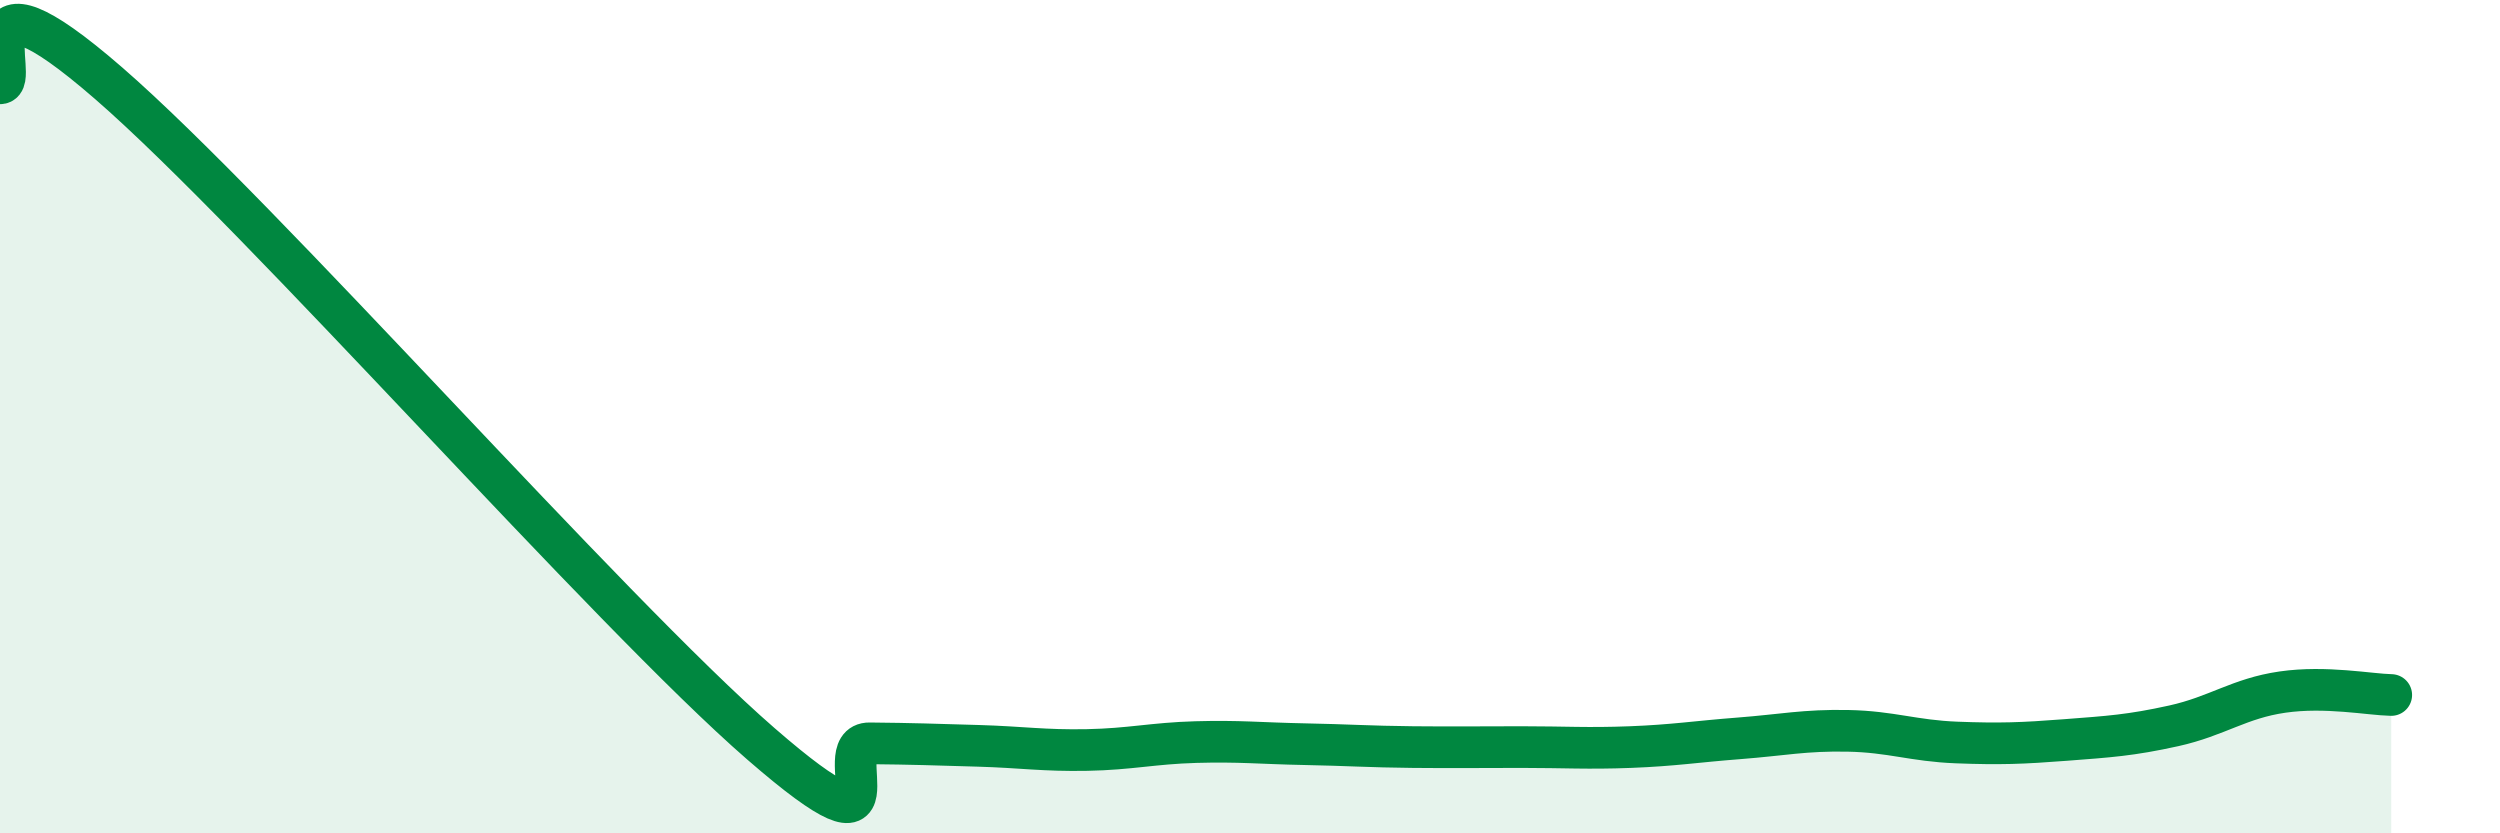 
    <svg width="60" height="20" viewBox="0 0 60 20" xmlns="http://www.w3.org/2000/svg">
      <path
        d="M 0,2 C 0.52,2 -1.04,-1.17 2.61,2 C 6.26,5.17 14.61,14.68 18.26,17.85 C 21.91,21.02 19.83,17.83 20.87,17.84 C 21.91,17.85 22.44,17.87 23.48,17.9 C 24.52,17.93 25.05,18.02 26.09,18 C 27.13,17.98 27.66,17.84 28.7,17.81 C 29.74,17.78 30.26,17.84 31.3,17.86 C 32.34,17.88 32.87,17.92 33.91,17.93 C 34.95,17.94 35.48,17.93 36.52,17.93 C 37.56,17.93 38.09,17.97 39.13,17.93 C 40.17,17.89 40.7,17.8 41.74,17.72 C 42.78,17.64 43.31,17.52 44.35,17.54 C 45.39,17.56 45.92,17.78 46.96,17.82 C 48,17.86 48.53,17.84 49.57,17.76 C 50.61,17.68 51.13,17.65 52.17,17.42 C 53.21,17.19 53.74,16.76 54.78,16.61 C 55.82,16.46 56.87,16.67 57.39,16.68L57.39 20L0 20Z"
        fill="#008740"
        opacity="0.1"
        stroke-linecap="round"
        stroke-linejoin="round"
      />
      <path
        d="M 0,2 C 0.52,2 -1.04,-1.17 2.61,2 C 6.26,5.17 14.61,14.68 18.26,17.85 C 21.91,21.02 19.83,17.83 20.87,17.84 C 21.91,17.85 22.44,17.87 23.48,17.9 C 24.52,17.93 25.05,18.02 26.09,18 C 27.13,17.98 27.66,17.84 28.7,17.81 C 29.74,17.78 30.26,17.84 31.3,17.86 C 32.34,17.88 32.87,17.92 33.91,17.93 C 34.95,17.94 35.48,17.93 36.52,17.93 C 37.56,17.93 38.09,17.97 39.13,17.93 C 40.17,17.89 40.7,17.8 41.74,17.72 C 42.78,17.64 43.31,17.52 44.35,17.54 C 45.39,17.56 45.92,17.78 46.96,17.82 C 48,17.86 48.53,17.84 49.57,17.76 C 50.61,17.68 51.13,17.65 52.17,17.42 C 53.21,17.19 53.74,16.76 54.78,16.61 C 55.82,16.46 56.87,16.67 57.39,16.68"
        stroke="#008740"
        stroke-width="1"
        fill="none"
        stroke-linecap="round"
        stroke-linejoin="round"
      />
    </svg>
  